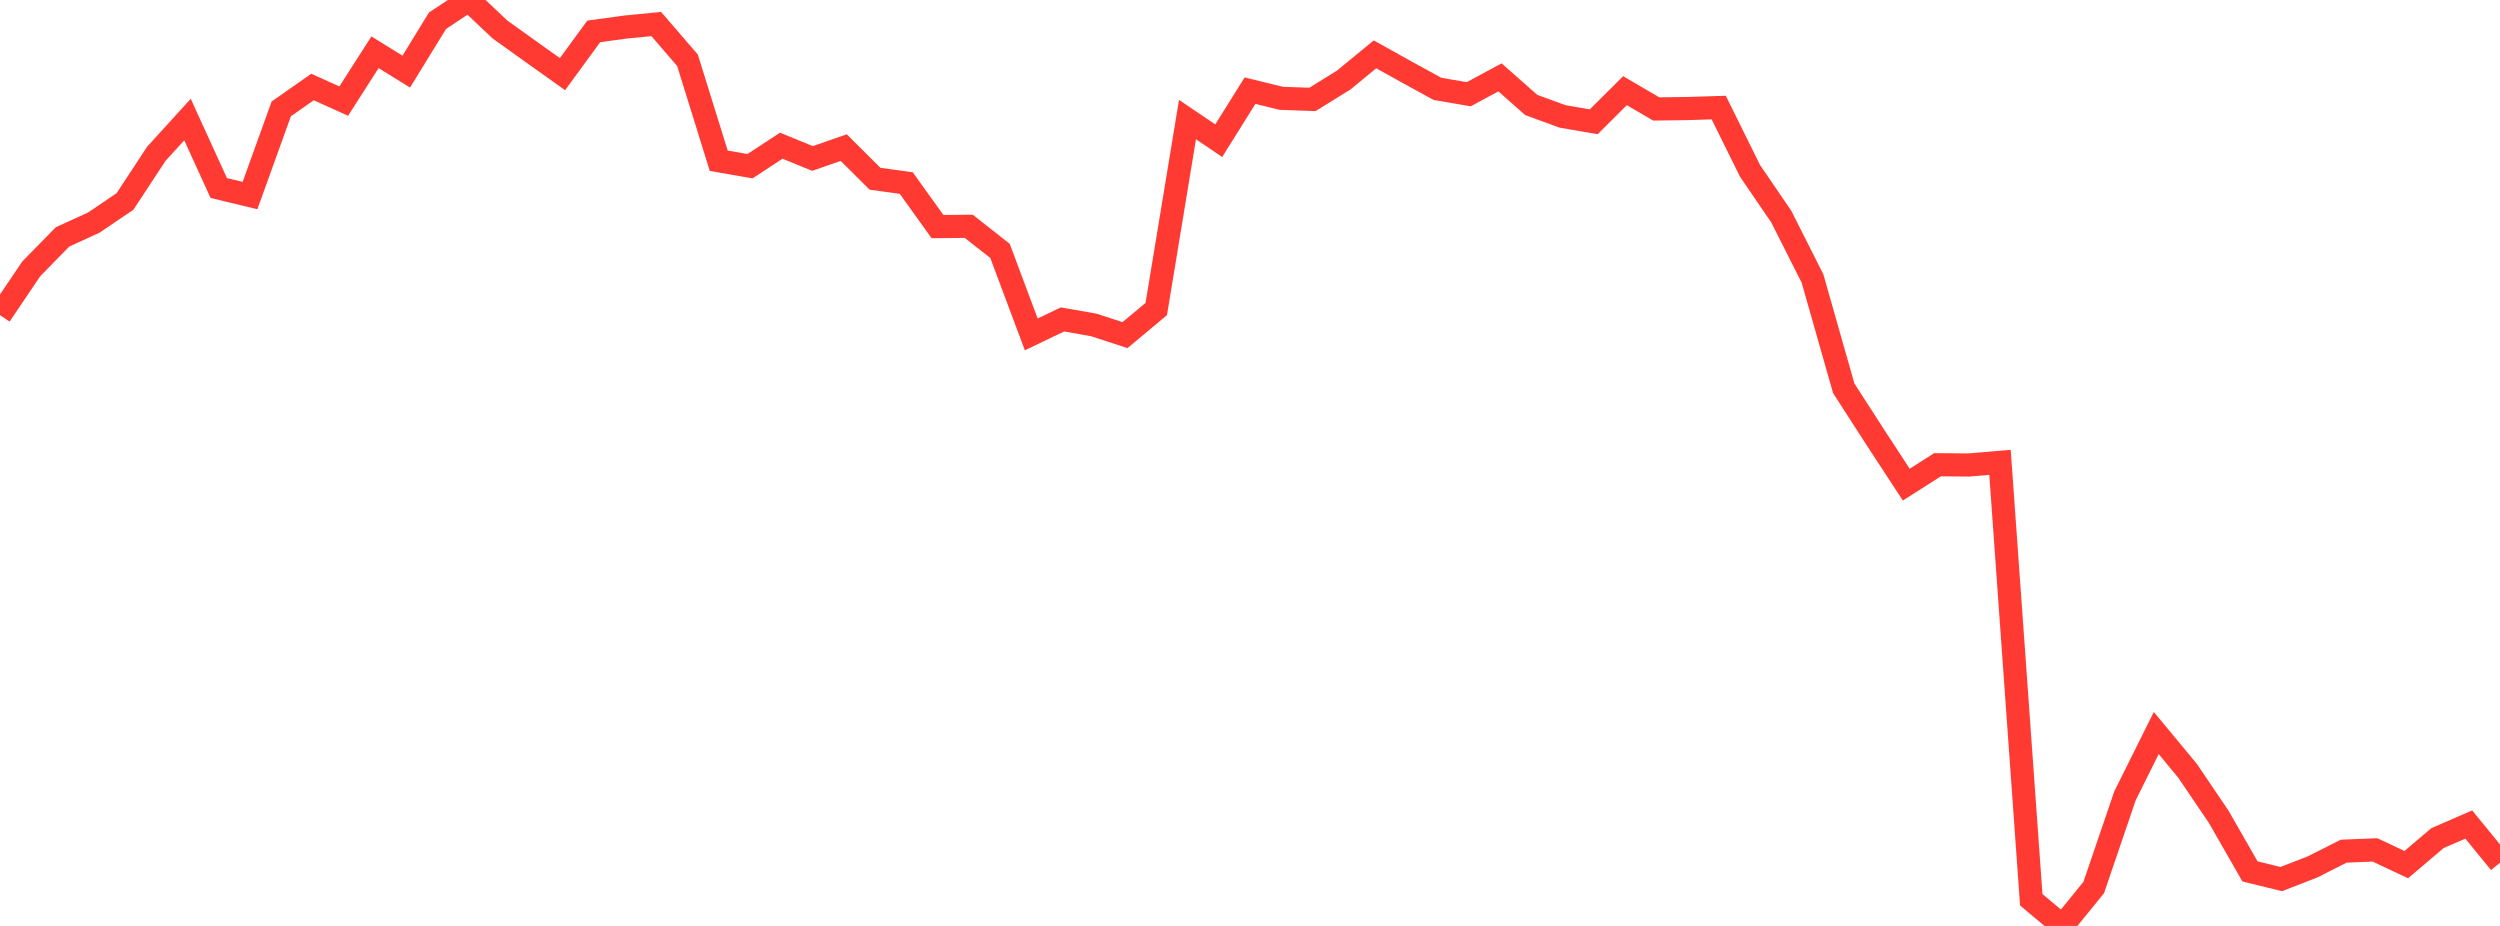 <?xml version="1.0" standalone="no"?>
<!DOCTYPE svg PUBLIC "-//W3C//DTD SVG 1.1//EN" "http://www.w3.org/Graphics/SVG/1.1/DTD/svg11.dtd">

<svg width="135" height="50" viewBox="0 0 135 50" preserveAspectRatio="none" 
  xmlns="http://www.w3.org/2000/svg"
  xmlns:xlink="http://www.w3.org/1999/xlink">


<polyline points="0.0, 17.017 1.688, 14.518 3.375, 12.793 5.062, 12.022 6.75, 10.879 8.438, 8.309 10.125, 6.456 11.812, 10.153 13.5, 10.561 15.188, 5.881 16.875, 4.697 18.562, 5.459 20.25, 2.822 21.938, 3.867 23.625, 1.12 25.312, 0.0 27.0, 1.594 28.688, 2.803 30.375, 4.003 32.062, 1.695 33.75, 1.464 35.438, 1.298 37.125, 3.255 38.812, 8.681 40.5, 8.975 42.188, 7.868 43.875, 8.558 45.562, 7.971 47.25, 9.652 48.938, 9.885 50.625, 12.236 52.312, 12.221 54.0, 13.547 55.688, 18.057 57.375, 17.249 59.062, 17.546 60.75, 18.096 62.438, 16.688 64.125, 6.457 65.812, 7.598 67.5, 4.895 69.188, 5.309 70.875, 5.368 72.562, 4.32 74.25, 2.934 75.938, 3.875 77.625, 4.799 79.312, 5.088 81.0, 4.178 82.688, 5.669 84.375, 6.286 86.062, 6.576 87.75, 4.896 89.438, 5.884 91.125, 5.861 92.812, 5.809 94.5, 9.225 96.188, 11.696 97.875, 15.037 99.562, 20.969 101.25, 23.587 102.938, 26.17 104.625, 25.096 106.312, 25.11 108.0, 24.966 109.688, 48.588 111.375, 50.0 113.062, 47.924 114.75, 42.972 116.438, 39.583 118.125, 41.619 119.812, 44.11 121.5, 47.057 123.188, 47.47 124.875, 46.814 126.562, 45.962 128.25, 45.895 129.938, 46.69 131.625, 45.258 133.312, 44.524 135.0, 46.588" fill="none" stroke="#ff3a33" stroke-width="1.25"/>

</svg>